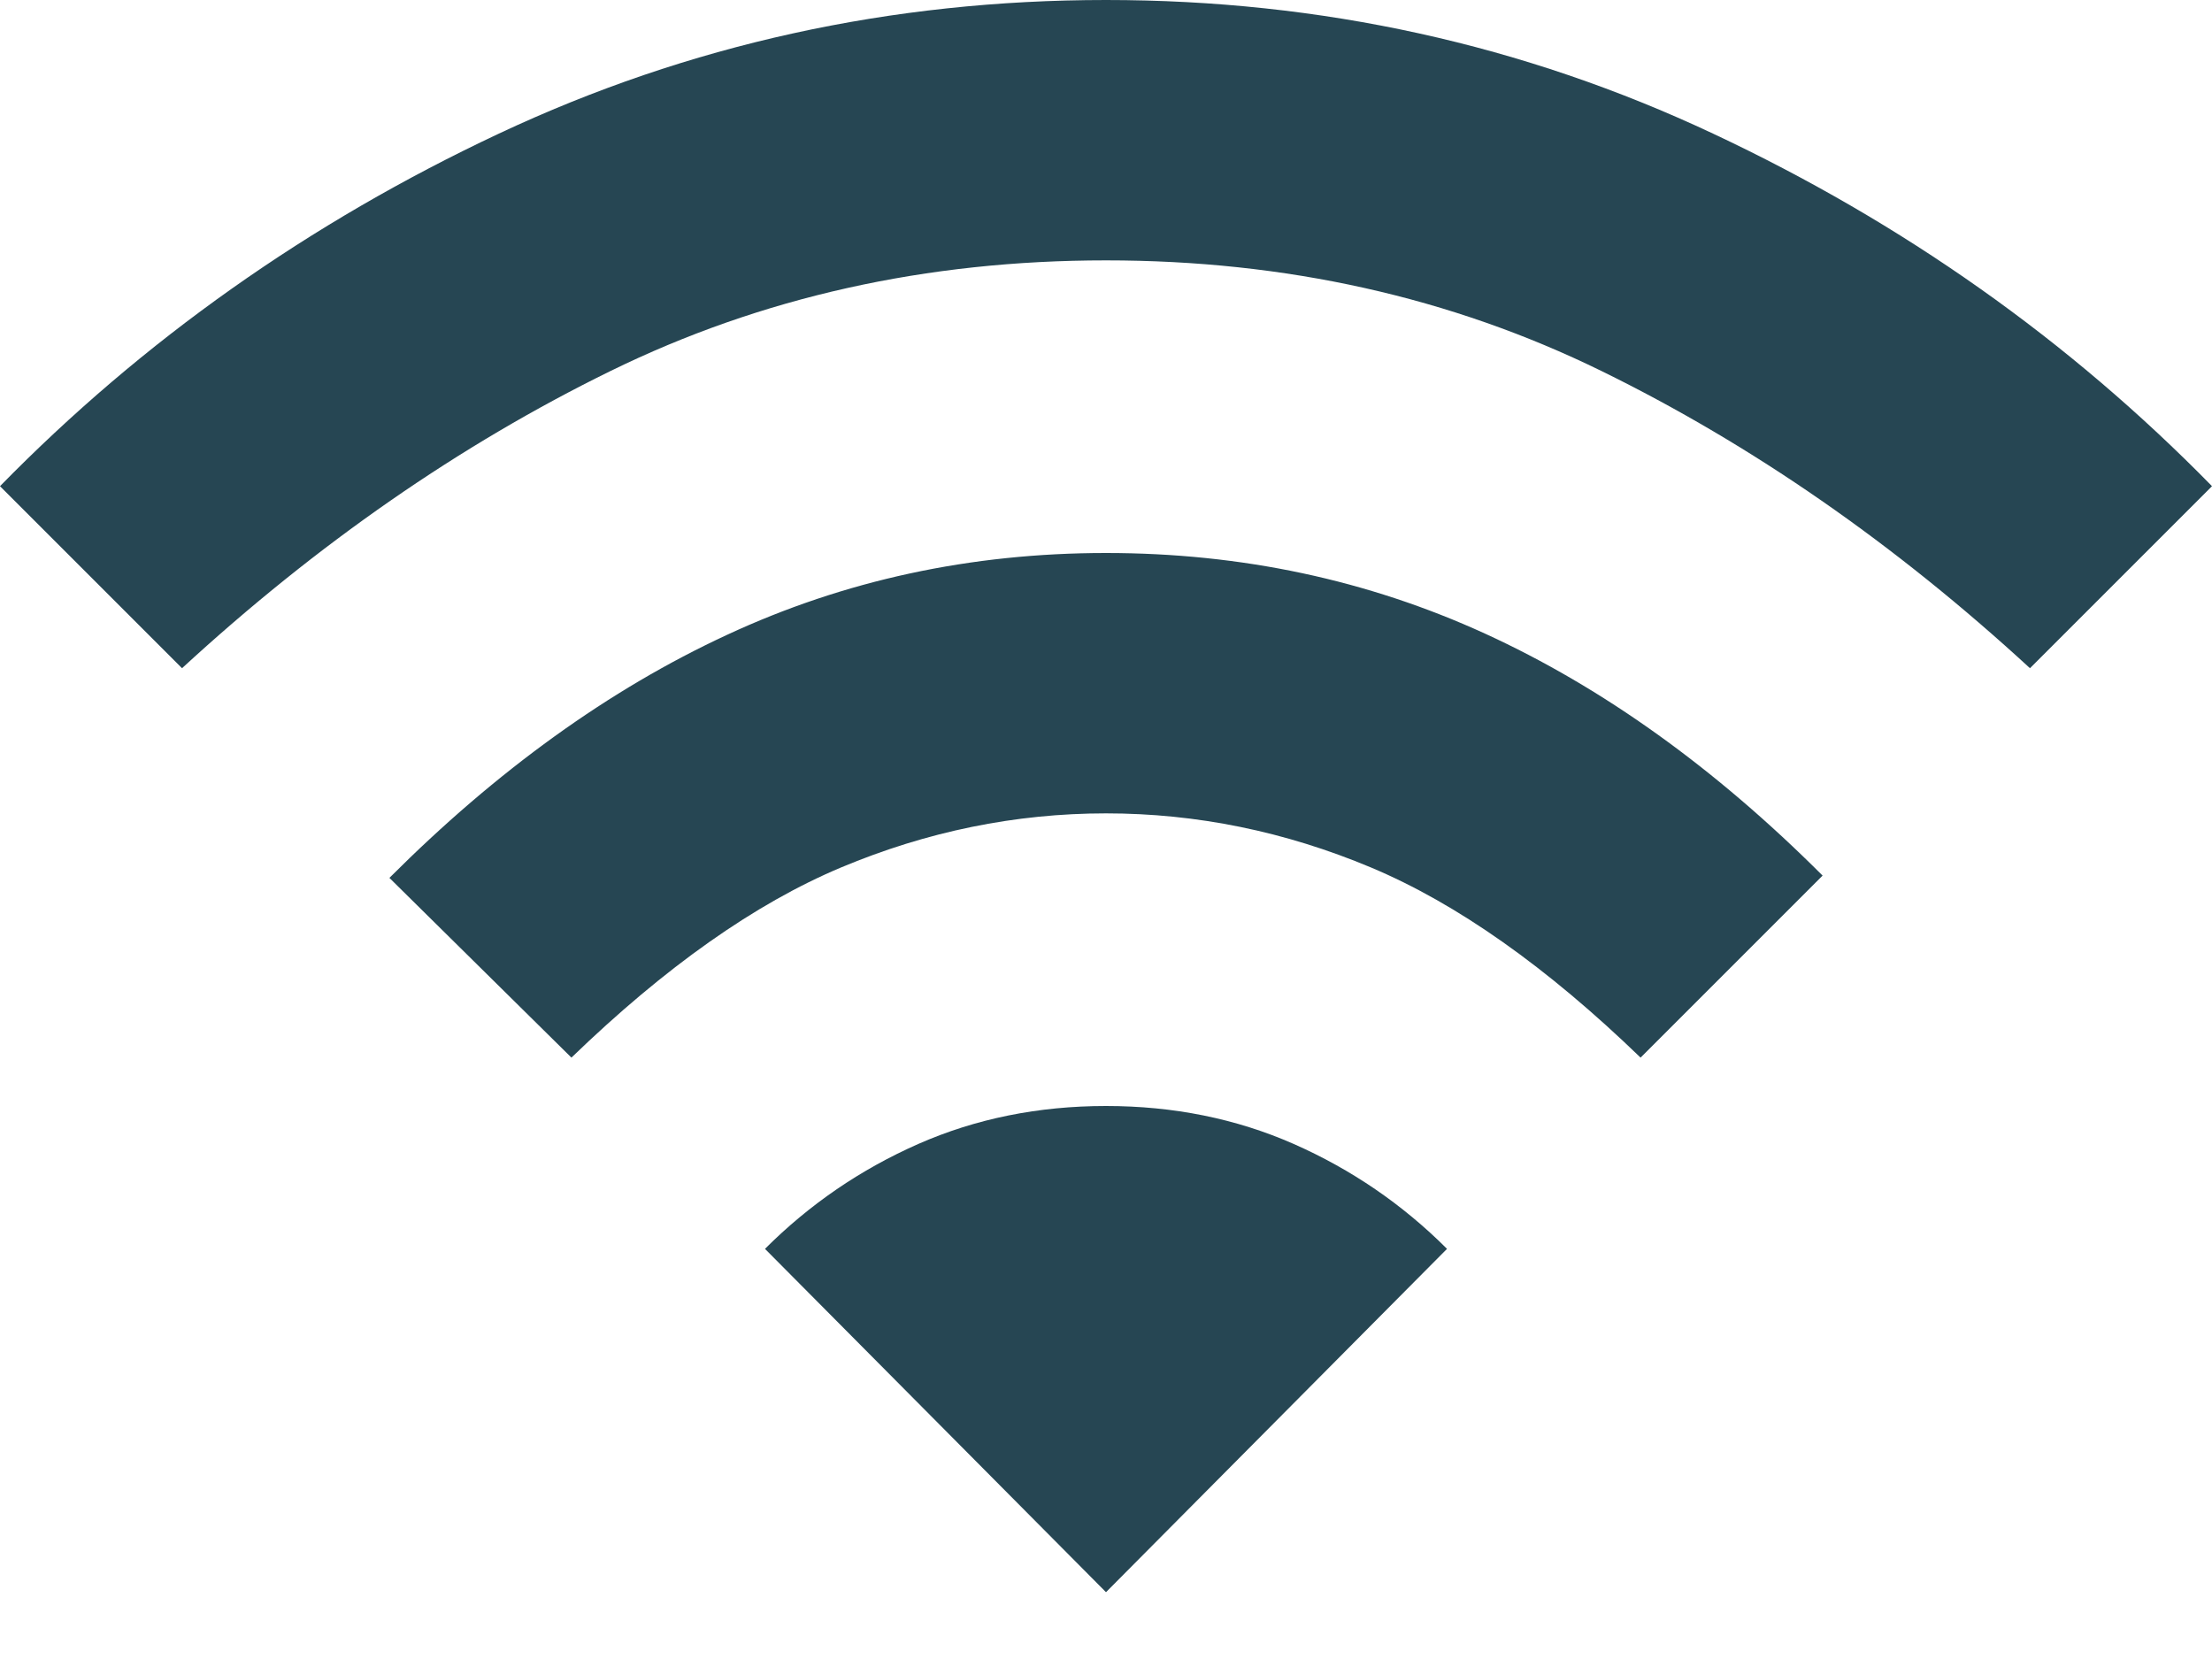 <svg width="24" height="18" viewBox="0 0 24 18" fill="none" xmlns="http://www.w3.org/2000/svg">
<path d="M6.2 11.475L4.225 9.525C5.392 8.358 6.612 7.479 7.888 6.888C9.162 6.296 10.533 6 12 6C13.467 6 14.838 6.292 16.113 6.875C17.387 7.458 18.608 8.333 19.775 9.5L17.8 11.475C16.783 10.492 15.808 9.804 14.875 9.412C13.942 9.021 12.983 8.825 12 8.825C11.017 8.825 10.058 9.021 9.125 9.412C8.192 9.804 7.217 10.492 6.2 11.475ZM1.975 7.25L0 5.275C1.55 3.692 3.354 2.417 5.412 1.45C7.471 0.483 9.667 0 12 0C14.333 0 16.529 0.483 18.587 1.45C20.646 2.417 22.45 3.692 24 5.275L22.025 7.25C20.558 5.9 19.008 4.825 17.375 4.025C15.742 3.225 13.95 2.825 12 2.825C10.05 2.825 8.258 3.225 6.625 4.025C4.992 4.825 3.442 5.9 1.975 7.25ZM12 17.275L15.7 13.55C15.217 13.067 14.662 12.688 14.037 12.412C13.412 12.137 12.733 12 12 12C11.267 12 10.588 12.137 9.963 12.412C9.338 12.688 8.783 13.067 8.3 13.55L12 17.275Z" fill="#264653"/>
</svg>
